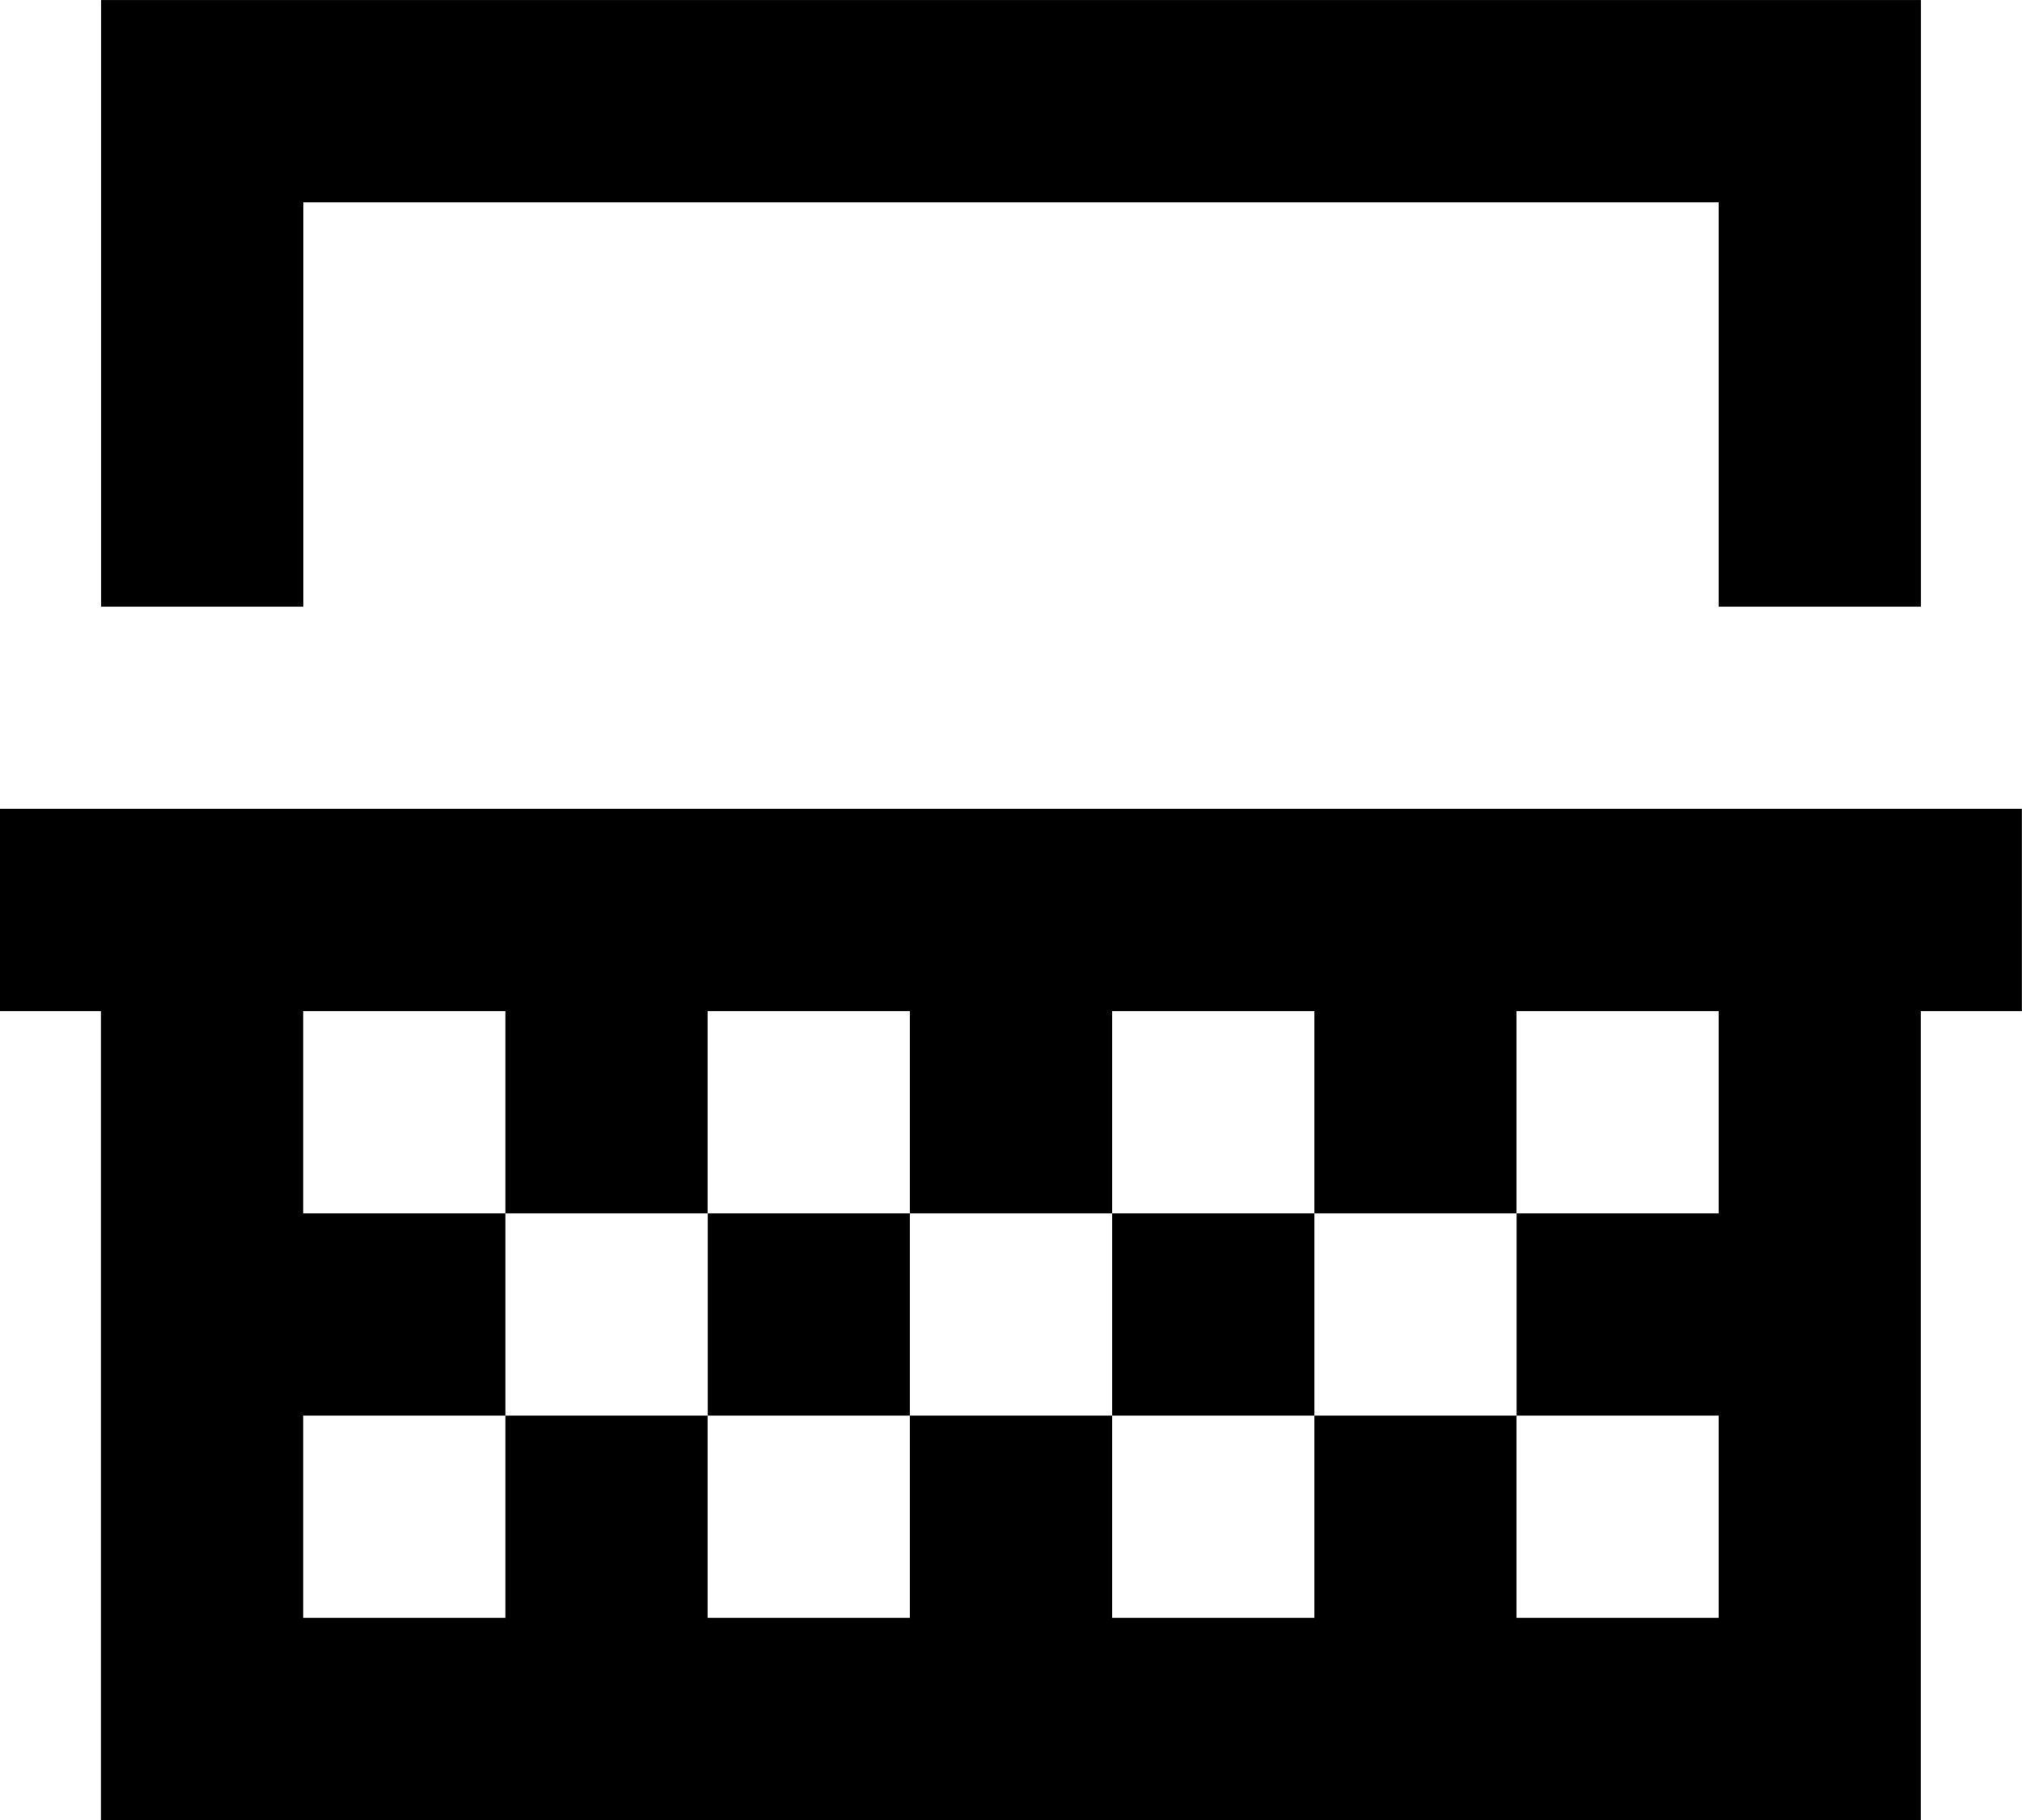 <?xml version="1.0" encoding="UTF-8"?>
<!DOCTYPE svg PUBLIC "-//W3C//DTD SVG 1.1//EN" "http://www.w3.org/Graphics/SVG/1.1/DTD/svg11.dtd">
<!-- Creator: CorelDRAW -->
<svg xmlns="http://www.w3.org/2000/svg" xml:space="preserve" width="1.111in" height="1in" version="1.1" style="shape-rendering:geometricPrecision; text-rendering:geometricPrecision; image-rendering:optimizeQuality; fill-rule:evenodd; clip-rule:evenodd"
viewBox="0 0 142.87 128.59"
 xmlns:xlink="http://www.w3.org/1999/xlink"
 xmlns:xodm="http://www.corel.com/coreldraw/odm/2003">
 <defs>
  <style type="text/css">
   <![CDATA[
    .fil0 {fill:black}
   ]]>
  </style>
 </defs>
 <g id="Layer_x0020_1">
  <g id="_2557271360992">
   <path class="fil0" d="M107.15 100.01l14.29 0 0 14.29 -14.29 0 0 -14.29zm-71.44 0l0 14.29 -14.29 0 0 -14.29 14.29 0zm0 -14.29l14.29 0 0 -14.29 14.29 0 0 14.29 14.29 0 0 -14.29 14.29 0 0 14.29 14.29 0 0 14.29 -14.29 0 0 14.29 -14.29 0 0 -14.29 -14.29 0 0 14.29 -14.29 0 0 -14.29 -14.29 0 0 -14.29zm71.44 0l0 -14.29 14.29 0 0 14.29 -14.29 0zm-71.44 0l-14.29 0 0 -14.29 14.29 0 0 14.29zm-35.72 -14.29l7.14 0 0 57.15 128.59 0 0 -57.15 7.14 0 0 -14.29 -142.87 0 0 14.29z"/>
   <polygon class="fil0" points="7.14,42.86 21.43,42.86 21.43,14.29 121.44,14.29 121.44,42.86 135.73,42.86 135.73,0 7.14,0 "/>
   <polygon class="fil0" points="50.01,100.01 64.29,100.01 64.29,85.72 50.01,85.72 "/>
   <polygon class="fil0" points="78.58,100.01 92.87,100.01 92.87,85.72 78.58,85.72 "/>
  </g>
 </g>
</svg>
